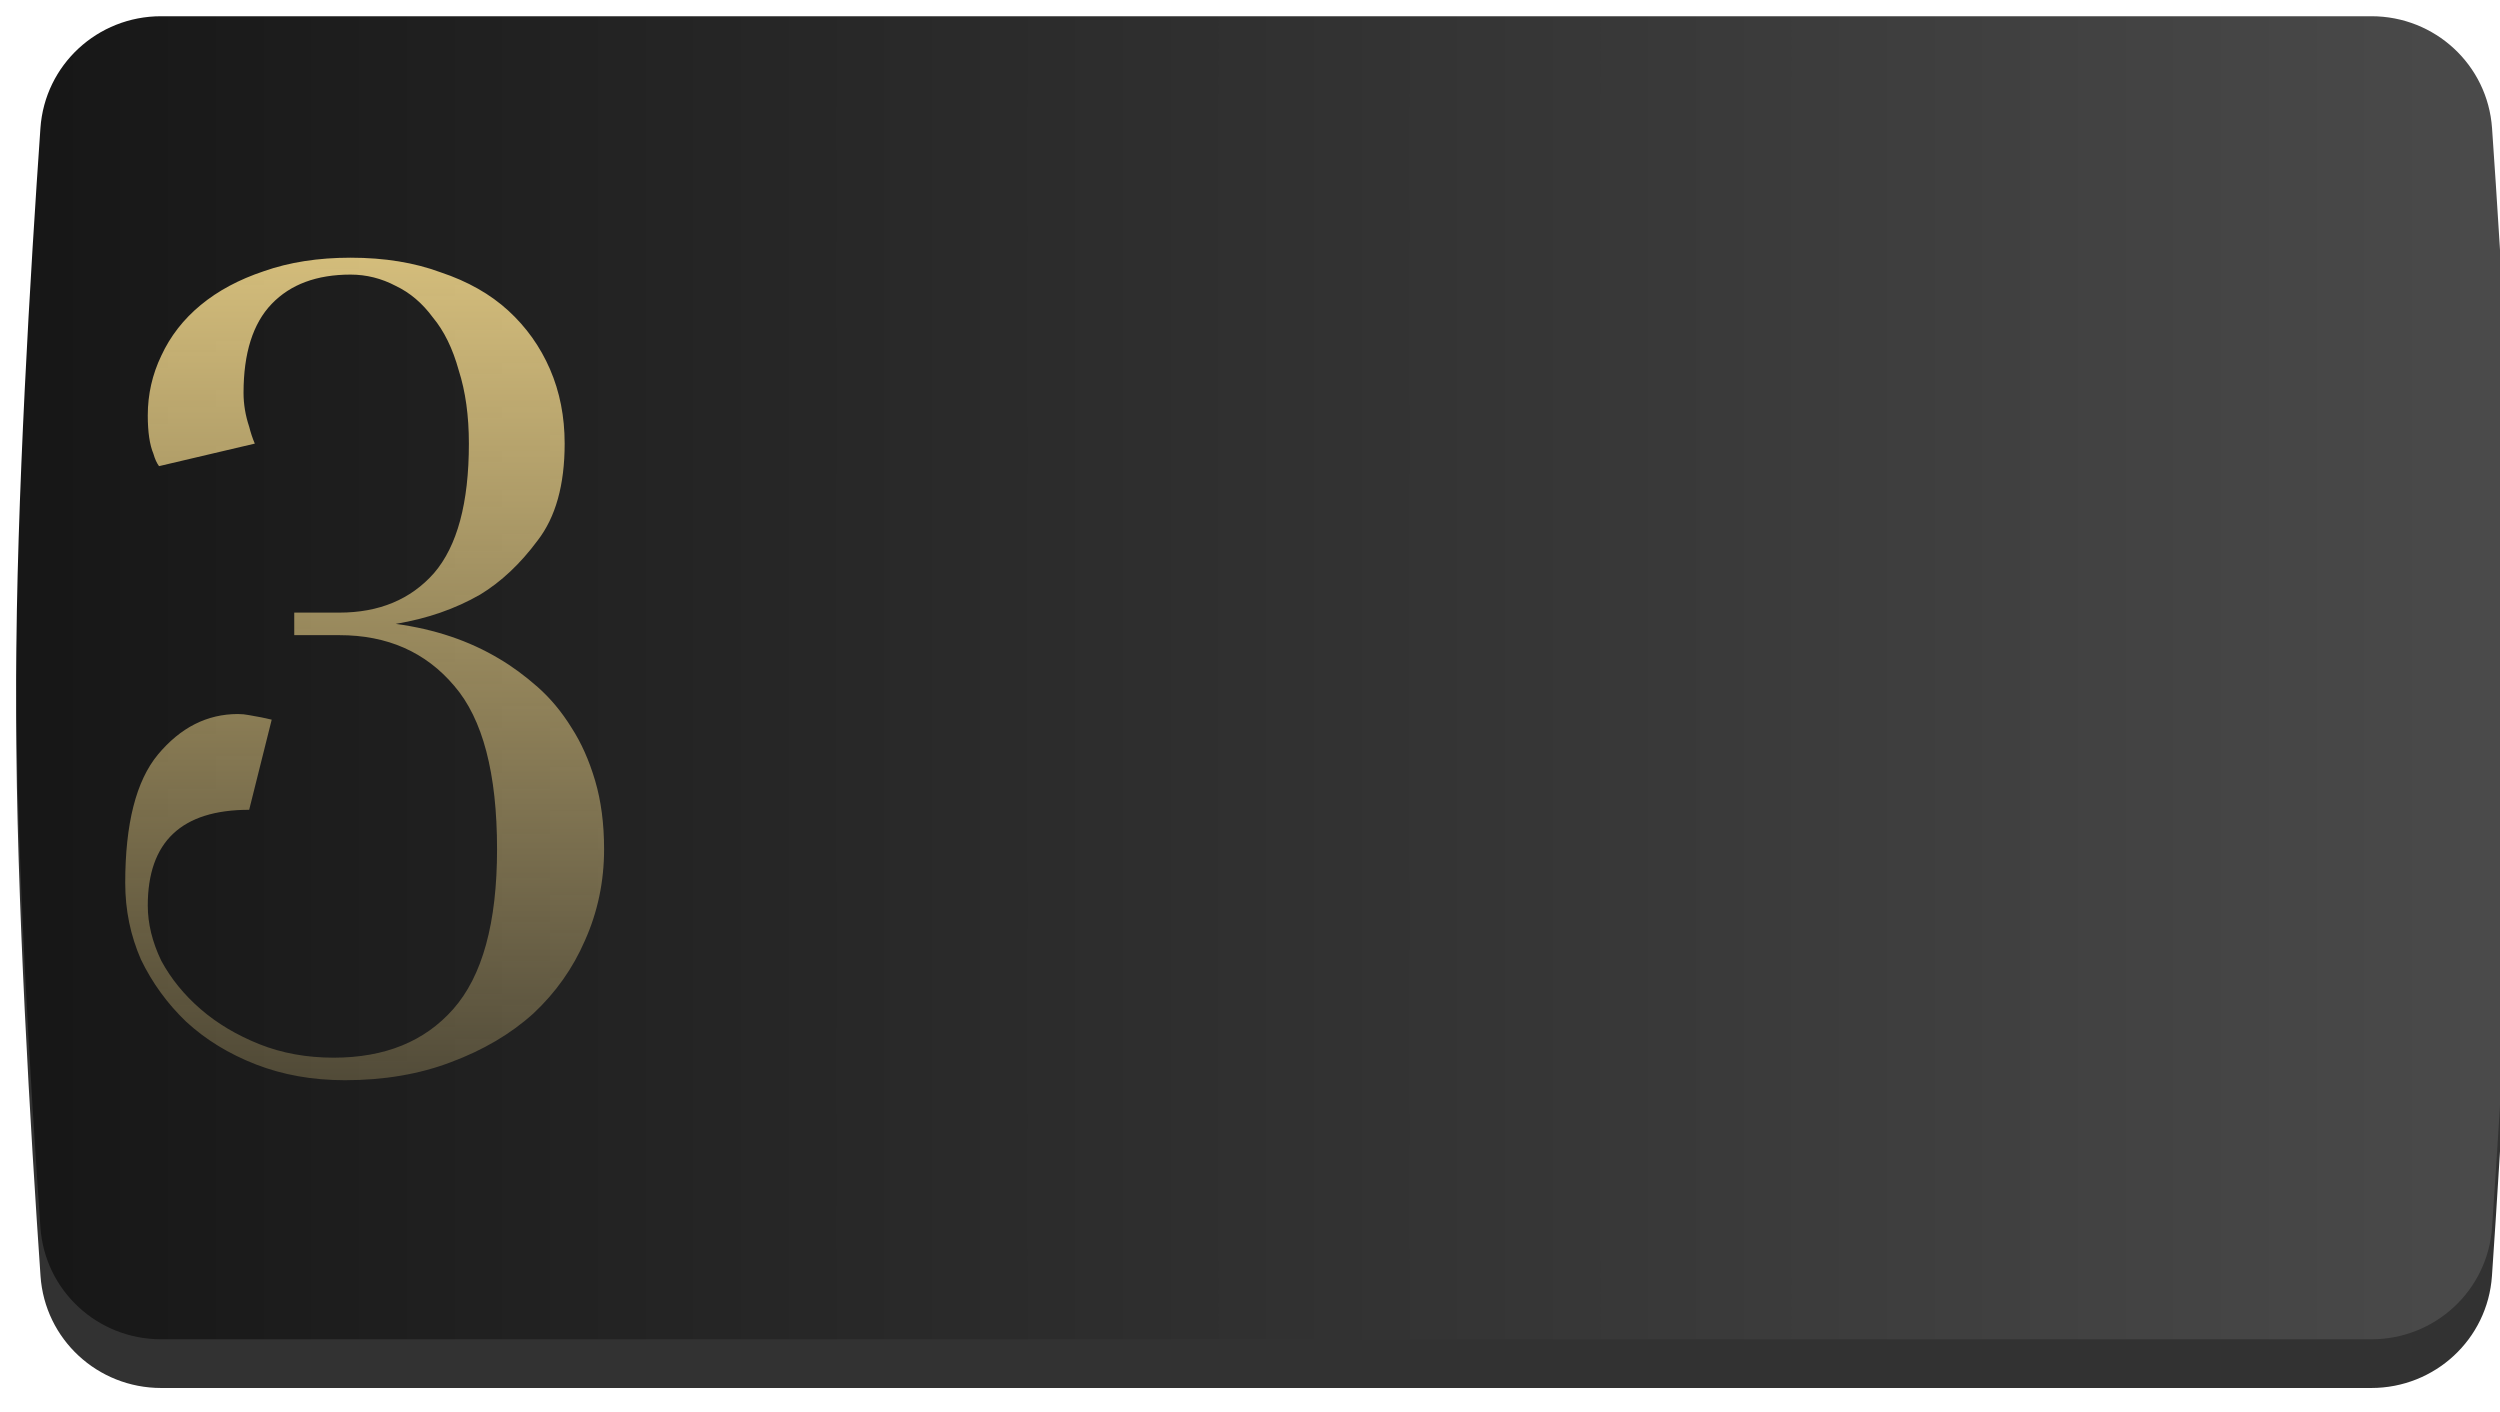 <?xml version="1.0" encoding="UTF-8"?> <svg xmlns="http://www.w3.org/2000/svg" width="308" height="174" viewBox="0 0 308 174" fill="none"> <g filter="url(#filter0_i)"> <path d="M2.992 19.796C3.529 11.992 10.031 6 17.853 6H290.147C297.969 6 304.471 11.992 305.008 19.796C306.193 37.011 308 66.82 308 88.5C308 110.18 306.193 139.989 305.008 157.204C304.471 165.008 297.969 171 290.147 171H17.853C10.031 171 3.529 165.008 2.992 157.204C1.807 139.989 0 110.18 0 88.5C0 66.82 1.807 37.011 2.992 19.796Z" fill="#323232"></path> </g> <g filter="url(#filter1_i)"> <path d="M2.981 15.782C3.524 7.984 10.023 2 17.84 2H290.16C297.977 2 304.476 7.984 305.019 15.782C306.204 32.812 308 62.147 308 83.5C308 104.853 306.204 134.188 305.019 151.218C304.476 159.016 297.977 165 290.16 165H17.84C10.023 165 3.524 159.016 2.981 151.218C1.796 134.189 0 104.853 0 83.5C0 62.147 1.796 32.812 2.981 15.782Z" fill="url(#paint0_linear)"></path> </g> <path d="M43.191 33.83C39.027 33.83 35.788 35.033 33.474 37.439C31.161 39.845 30.004 43.501 30.004 48.405C30.004 49.794 30.235 51.182 30.698 52.57C30.883 53.31 31.114 54.004 31.392 54.652L19.593 57.428C19.315 57.058 19.084 56.549 18.899 55.901C18.436 54.791 18.205 53.218 18.205 51.182C18.205 48.59 18.76 46.138 19.87 43.825C20.981 41.418 22.6 39.336 24.729 37.578C26.857 35.82 29.449 34.431 32.502 33.413C35.649 32.303 39.212 31.748 43.191 31.748C47.356 31.748 51.057 32.349 54.296 33.552C57.628 34.663 60.404 36.236 62.625 38.272C64.846 40.308 66.558 42.714 67.761 45.49C68.964 48.267 69.566 51.321 69.566 54.652C69.566 59.742 68.455 63.721 66.234 66.59C64.106 69.459 61.746 71.68 59.155 73.253C56.101 75.011 52.631 76.215 48.744 76.862C53.556 77.51 57.813 78.945 61.515 81.166C63.088 82.091 64.661 83.248 66.234 84.636C67.808 86.024 69.196 87.69 70.399 89.633C71.602 91.484 72.574 93.659 73.314 96.158C74.054 98.656 74.424 101.479 74.424 104.625C74.424 108.605 73.638 112.353 72.065 115.869C70.584 119.293 68.455 122.301 65.679 124.892C62.903 127.391 59.525 129.38 55.546 130.861C51.659 132.342 47.309 133.082 42.497 133.082C38.518 133.082 34.862 132.434 31.531 131.139C28.199 129.843 25.33 128.085 22.924 125.864C20.611 123.643 18.76 121.098 17.372 118.229C16.076 115.268 15.428 112.121 15.428 108.79C15.428 101.479 16.77 96.204 19.454 92.965C22.23 89.633 25.515 87.968 29.31 87.968C29.773 87.968 30.235 88.014 30.698 88.106C31.253 88.199 31.762 88.291 32.225 88.384C32.688 88.477 33.104 88.569 33.474 88.662L30.698 99.767C22.369 99.767 18.205 103.7 18.205 111.566C18.205 113.787 18.76 116.054 19.87 118.368C21.073 120.589 22.693 122.579 24.729 124.337C26.765 126.095 29.171 127.53 31.947 128.64C34.724 129.751 37.777 130.306 41.109 130.306C47.402 130.306 52.307 128.316 55.823 124.337C59.432 120.265 61.237 113.694 61.237 104.625C61.237 95.278 59.479 88.569 55.962 84.497C52.446 80.333 47.726 78.251 41.803 78.251H36.251V75.474H41.803C46.708 75.474 50.595 73.855 53.463 70.616C56.332 67.284 57.767 61.963 57.767 54.652C57.767 51.228 57.35 48.22 56.517 45.629C55.777 42.945 54.713 40.771 53.325 39.105C52.029 37.346 50.502 36.051 48.744 35.218C46.985 34.293 45.135 33.83 43.191 33.83Z" fill="url(#paint1_linear)"></path> <defs> <filter id="filter0_i" x="0" y="6" width="310" height="165" filterUnits="userSpaceOnUse" color-interpolation-filters="sRGB"> <feFlood flood-opacity="0" result="BackgroundImageFix"></feFlood> <feBlend mode="normal" in="SourceGraphic" in2="BackgroundImageFix" result="shape"></feBlend> <feColorMatrix in="SourceAlpha" type="matrix" values="0 0 0 0 0 0 0 0 0 0 0 0 0 0 0 0 0 0 127 0" result="hardAlpha"></feColorMatrix> <feOffset dx="2"></feOffset> <feGaussianBlur stdDeviation="5"></feGaussianBlur> <feComposite in2="hardAlpha" operator="arithmetic" k2="-1" k3="1"></feComposite> <feColorMatrix type="matrix" values="0 0 0 0 1 0 0 0 0 1 0 0 0 0 1 0 0 0 0.5 0"></feColorMatrix> <feBlend mode="normal" in2="shape" result="effect1_innerShadow"></feBlend> </filter> <filter id="filter1_i" x="0" y="2" width="310" height="163" filterUnits="userSpaceOnUse" color-interpolation-filters="sRGB"> <feFlood flood-opacity="0" result="BackgroundImageFix"></feFlood> <feBlend mode="normal" in="SourceGraphic" in2="BackgroundImageFix" result="shape"></feBlend> <feColorMatrix in="SourceAlpha" type="matrix" values="0 0 0 0 0 0 0 0 0 0 0 0 0 0 0 0 0 0 127 0" result="hardAlpha"></feColorMatrix> <feOffset dx="2"></feOffset> <feGaussianBlur stdDeviation="5"></feGaussianBlur> <feComposite in2="hardAlpha" operator="arithmetic" k2="-1" k3="1"></feComposite> <feColorMatrix type="matrix" values="0 0 0 0 1 0 0 0 0 1 0 0 0 0 1 0 0 0 0.5 0"></feColorMatrix> <feBlend mode="normal" in2="shape" result="effect1_innerShadow"></feBlend> </filter> <linearGradient id="paint0_linear" x1="4" y1="83.018" x2="304" y2="83.018" gradientUnits="userSpaceOnUse"> <stop stop-color="#171717"></stop> <stop offset="1" stop-color="#4A4A4A"></stop> </linearGradient> <linearGradient id="paint1_linear" x1="46" y1="0" x2="46" y2="174" gradientUnits="userSpaceOnUse"> <stop stop-color="#FCE090"></stop> <stop offset="1" stop-color="#FCE090" stop-opacity="0"></stop> </linearGradient> </defs> </svg> 